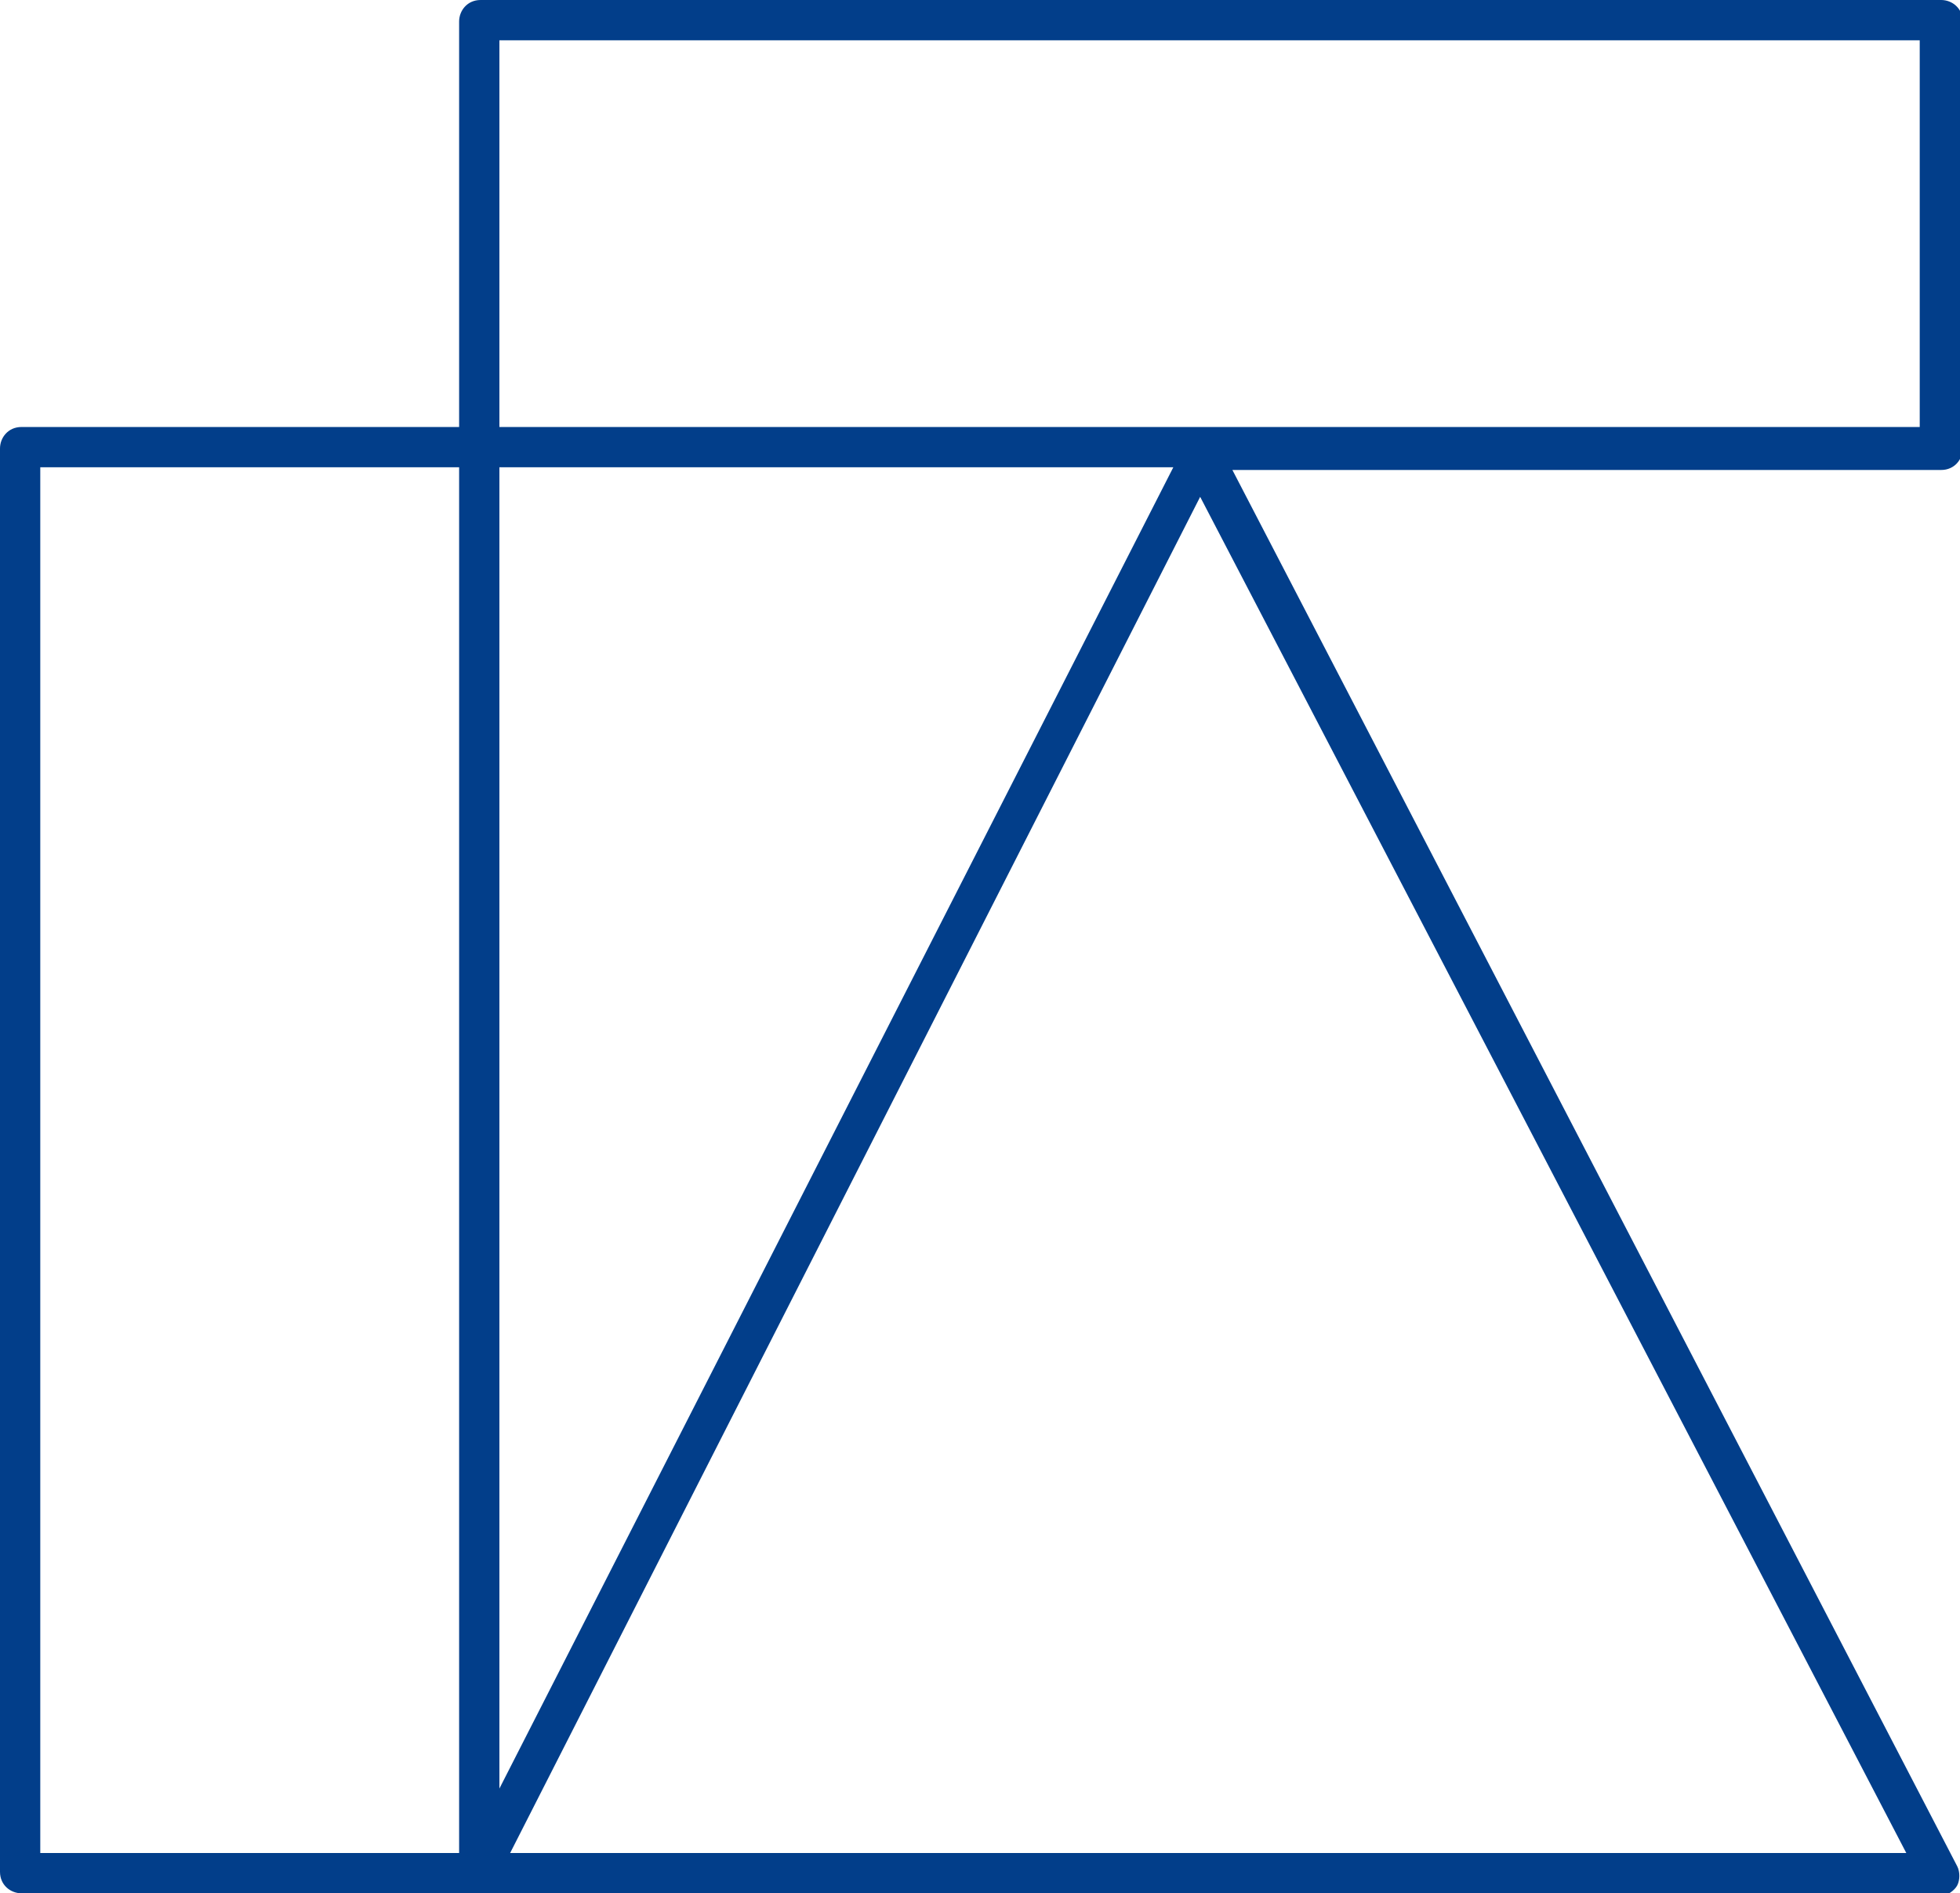 <?xml version="1.0" encoding="UTF-8"?>
<svg xmlns="http://www.w3.org/2000/svg" id="_レイヤー_1" data-name="レイヤー 1" width="73" height="70.5" version="1.1" viewBox="0 0 73 70.5">
  <defs>
    <style>
      .cls-1 {
        fill: #023e8a;
        stroke-width: 0px;
      }
    </style>
  </defs>
  <path class="cls-1" d="M17.8,70.5H.8c-.4,0-.8-.3-.8-.8V16.7c0-.4.3-.8.8-.8h16.3V.8c0-.4.3-.8.8-.8h54.4c.4,0,.8.3.8.8v15.9c0,.4-.3.8-.8.8h-26.4l27,52c.1.2.1.5,0,.7-.1.2-.4.4-.6.4H17.8ZM19,69h52l-26.3-50.5-25.7,50.5ZM1.5,69h15.6V17.4H1.5v51.6ZM18.6,17.4v49.2l25.1-49.2h-25.1ZM18.6,15.9h52.9V1.5H18.6v14.4Z"></path>
</svg>
